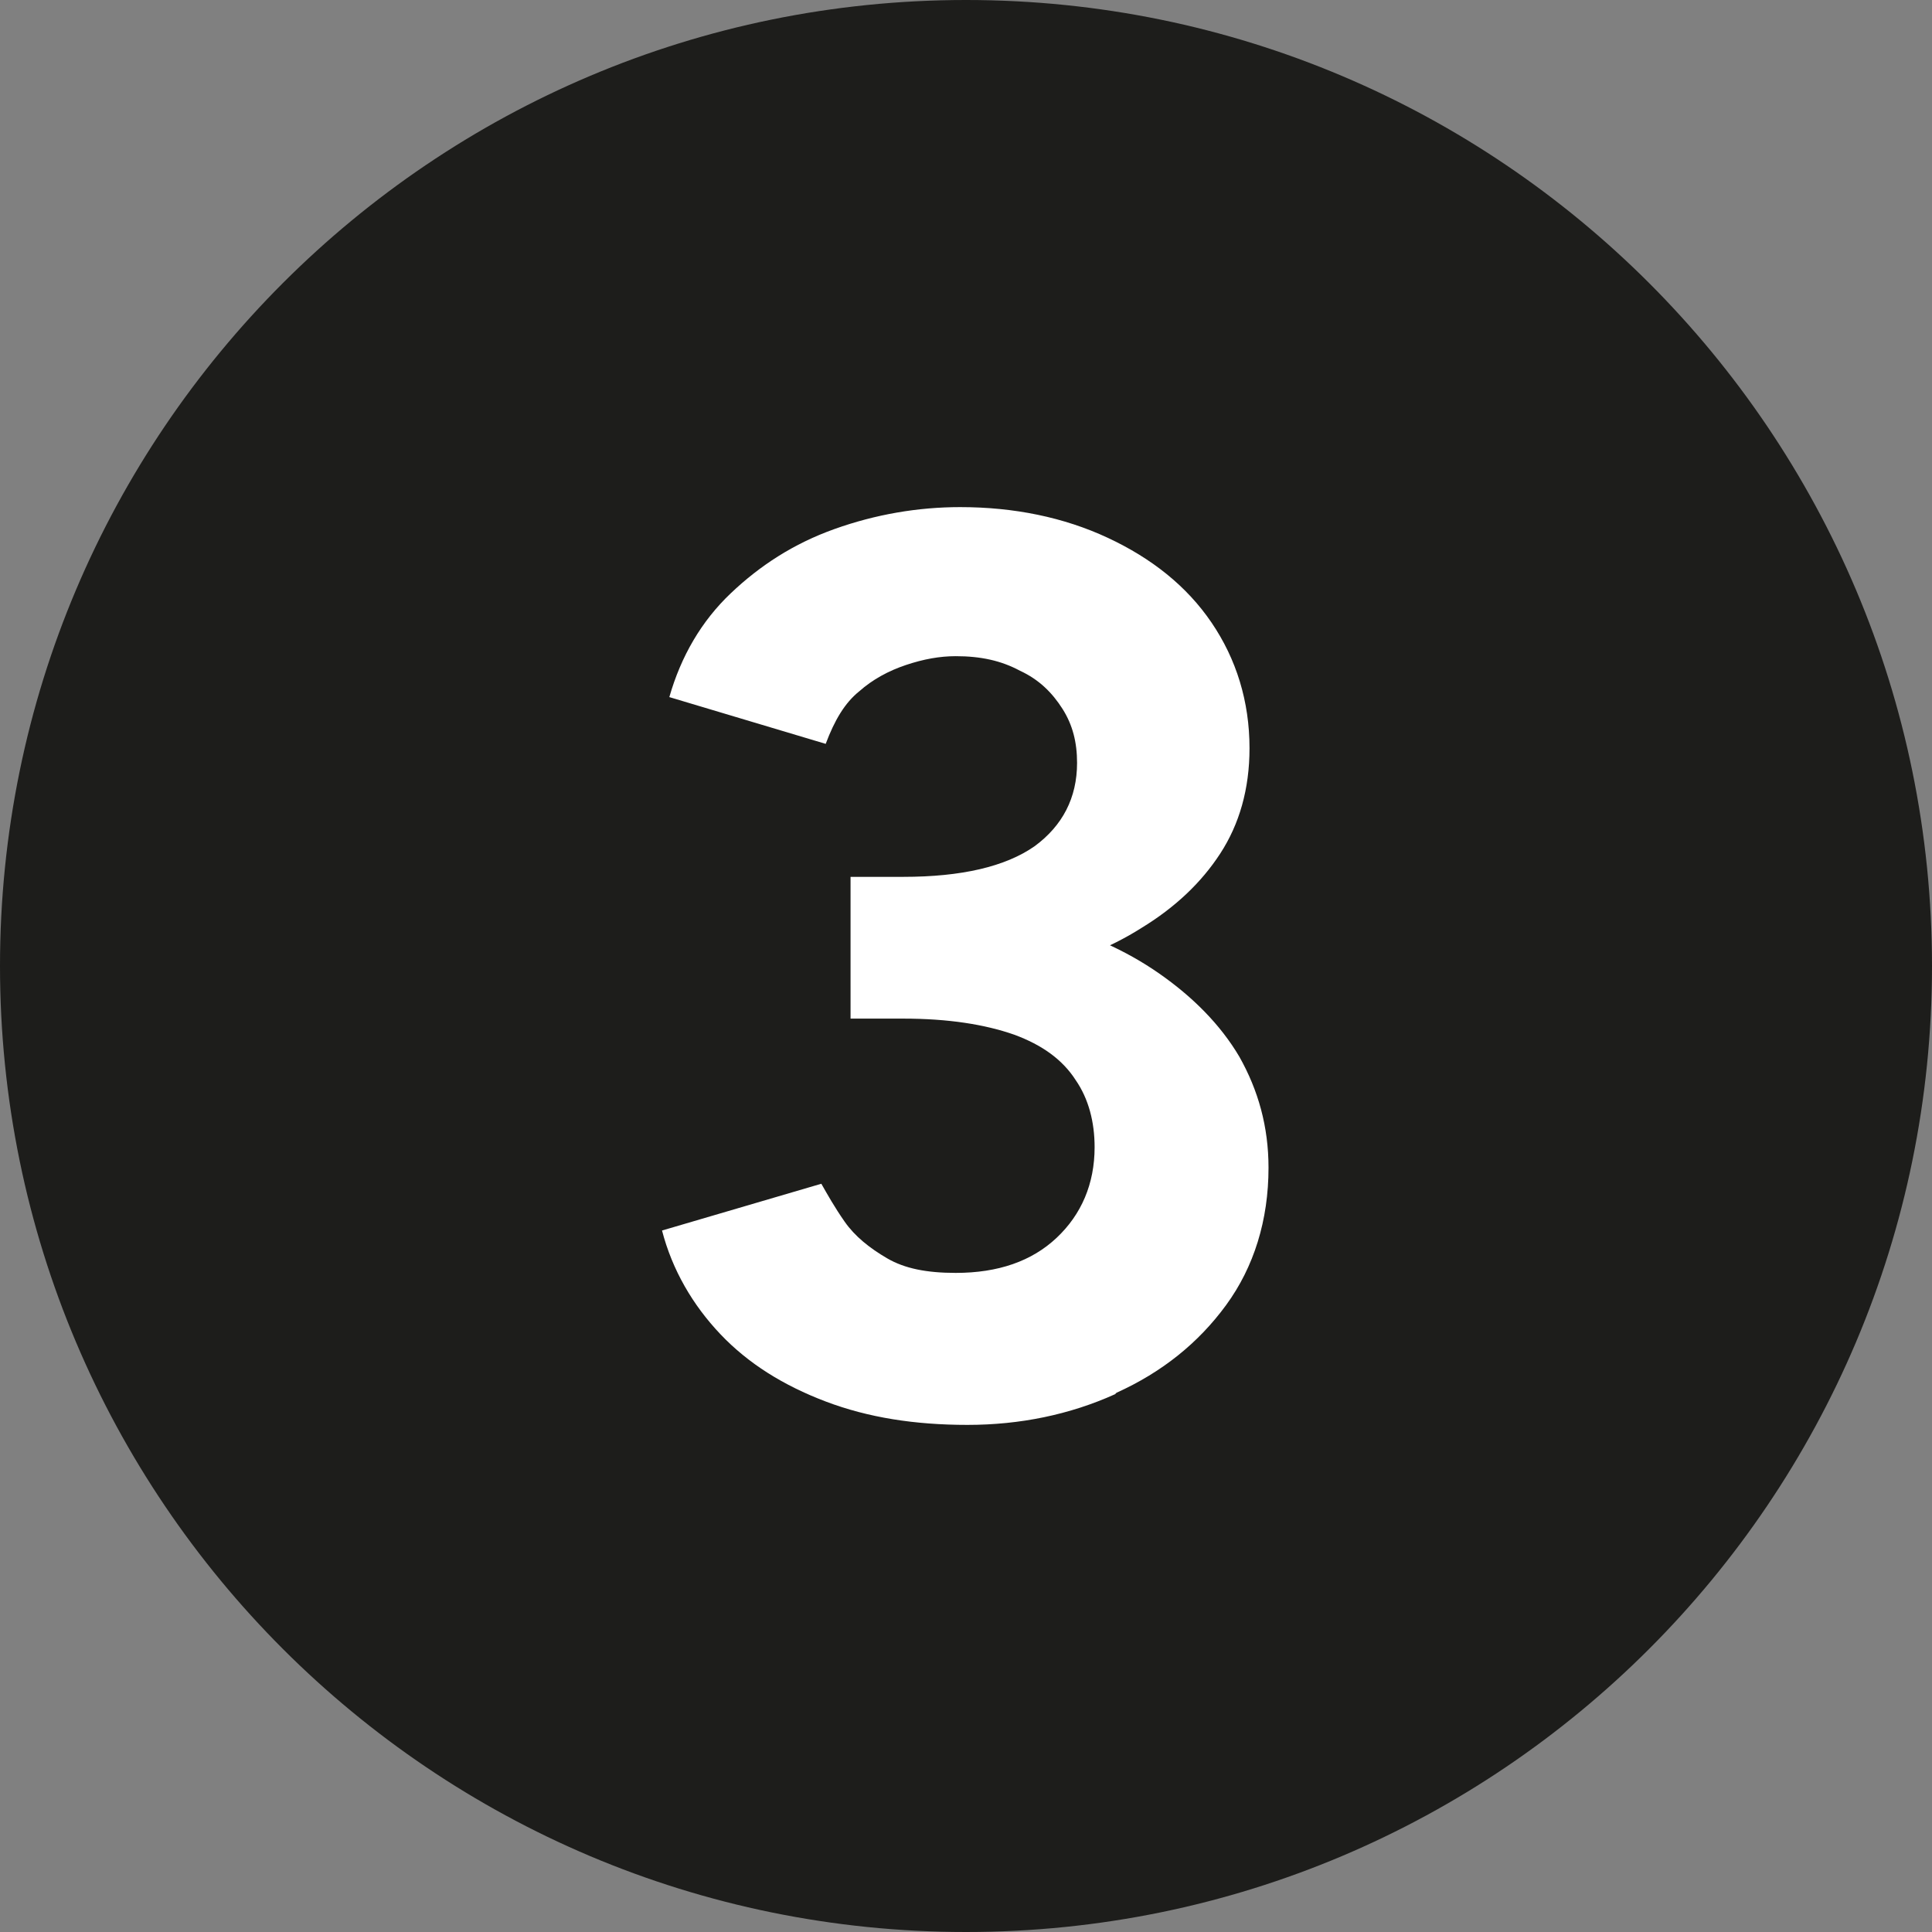 <?xml version="1.0" encoding="UTF-8"?>
<svg id="Ebene_1" data-name="Ebene 1" xmlns="http://www.w3.org/2000/svg" xmlns:xlink="http://www.w3.org/1999/xlink" viewBox="0 0 13.22 13.22">
  <rect x="0" y="0" width="13.22" height="13.22" fill="#808080" stroke="none"/>
  <defs>
    <style>
      .cls-1 {
        fill: none;
      }

      .cls-2 {
        fill: #1d1d1b;
      }

      .cls-3 {
        fill: #fff;
      }

      .cls-4 {
        clip-path: url(#clippath);
      }
    </style>
    <clipPath id="clippath">
      <rect class="cls-1" width="13.22" height="13.22"/>
    </clipPath>
  </defs>
  <g class="cls-4">
    <path class="cls-2" d="M6.61,13.22c3.65,0,6.61-2.96,6.61-6.61S10.26,0,6.61,0,0,2.96,0,6.61s2.96,6.61,6.61,6.61"/>
    <path class="cls-3" d="M6.14,6.76c.31,0,.61-.03.9-.1.29-.07.55-.17.77-.31.23-.14.41-.31.54-.51.13-.2.2-.44.2-.72,0-.32-.09-.61-.26-.86s-.41-.44-.71-.58c-.3-.14-.64-.21-1.01-.21-.29,0-.58.05-.86.15-.28.1-.51.25-.71.44-.2.19-.34.43-.42.71l1.07.32c.06-.16.13-.28.23-.36.09-.08.2-.14.32-.18.12-.04.23-.06.34-.06.17,0,.31.03.44.1.13.06.22.15.29.26.07.11.1.23.1.37,0,.24-.1.43-.29.57-.2.14-.5.21-.9.21h-.36v.75h.32ZM7.64,9.53c.31-.14.56-.34.75-.6.19-.26.29-.58.29-.94,0-.28-.07-.53-.2-.76-.13-.22-.32-.41-.55-.57-.23-.16-.5-.28-.81-.36-.31-.08-.63-.13-.98-.13h-.32v.8h.36c.31,0,.56.04.76.11.19.07.33.17.42.31.09.13.13.29.13.46,0,.25-.09.46-.26.62-.17.16-.4.24-.69.24-.2,0-.35-.03-.47-.1-.12-.07-.22-.15-.29-.25-.07-.1-.12-.19-.16-.26l-1.09.32c.07.27.21.51.4.71.19.2.43.35.72.46.29.11.61.16.97.16s.7-.07,1.01-.21"/>
  </g>
</svg>